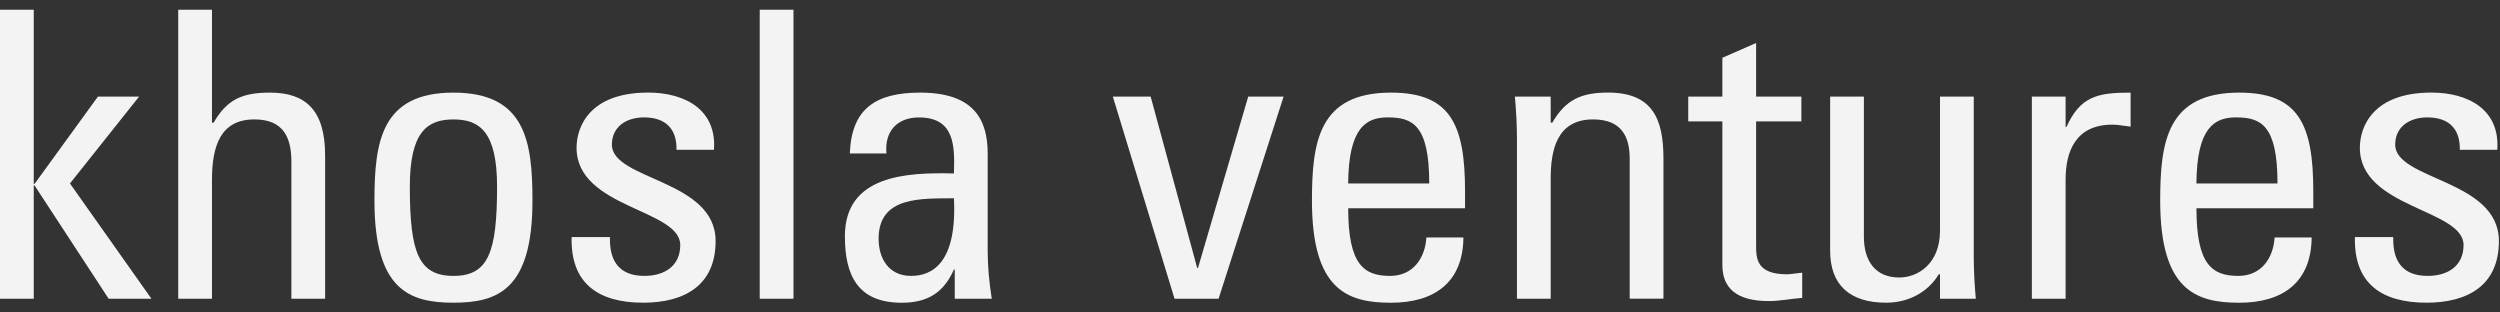 <svg width="128" height="16" viewBox="0 0 128 16" fill="none" xmlns="http://www.w3.org/2000/svg">
<rect x="0" y="0" width="128" height="16" fill="#333333" stroke="none"/>
<g clip-path="url(#clip0_230_550)">
<path d="M0 0.5V15.294H1.728V9.495H1.769L5.562 15.294H7.753L3.582 9.393L7.121 4.946H5.014L1.769 9.414H1.728V0.5H0Z" fill="#F3F3F3"/>
<path d="M14.919 15.294V8.286C14.919 7.015 14.496 6.114 13.022 6.114C11.295 6.114 10.853 7.466 10.853 9.208V15.294H9.125V0.5H10.853V6.279H10.938C11.632 5.07 12.433 4.742 13.824 4.742C15.635 4.742 16.646 5.623 16.646 7.958V15.294H14.919Z" fill="#F3F3F3"/>
<path d="M19.172 10.274C19.172 7.242 19.529 4.742 23.216 4.742C26.904 4.742 27.262 7.242 27.262 10.274C27.262 14.844 25.471 15.498 23.216 15.498C20.961 15.498 19.172 14.842 19.172 10.274ZM25.45 9.557C25.45 6.729 24.543 6.115 23.216 6.115C21.889 6.115 20.983 6.73 20.983 9.557C20.983 12.917 21.425 14.126 23.216 14.126C25.007 14.126 25.45 12.917 25.45 9.557Z" fill="#F3F3F3"/>
<path d="M32.933 15.498C30.636 15.498 29.204 14.515 29.268 12.138H31.227C31.227 12.732 31.249 14.125 32.997 14.125C34.03 14.125 34.829 13.614 34.829 12.547C34.829 10.703 29.52 10.662 29.52 7.568C29.52 6.482 30.194 4.74 33.185 4.74C35.081 4.74 36.704 5.622 36.555 7.67H34.637C34.659 6.584 34.068 6.011 32.973 6.011C32.047 6.011 31.329 6.503 31.329 7.404C31.329 9.227 36.639 9.187 36.639 12.342C36.639 14.617 35.038 15.498 32.931 15.498" fill="#F3F3F3"/>
<path d="M40.626 0.5H38.898V15.294H40.626V0.5Z" fill="#F3F3F3"/>
<path d="M48.883 13.799H48.841C48.315 14.987 47.492 15.5 46.166 15.5C43.91 15.5 43.258 14.086 43.258 12.099C43.258 8.964 46.417 8.821 48.841 8.881C48.883 7.51 48.905 6.013 47.05 6.013C45.892 6.013 45.281 6.771 45.386 7.857H43.511C43.595 5.542 44.86 4.742 47.114 4.742C49.853 4.742 50.569 6.115 50.569 7.857V12.836C50.569 13.656 50.652 14.497 50.779 15.295H48.883V13.8V13.799ZM44.985 12.221C44.985 13.224 45.491 14.126 46.65 14.126C47.703 14.126 49.01 13.492 48.841 10.151C47.199 10.172 44.985 10.027 44.985 12.221Z" fill="#F3F3F3"/>
<path d="M56.977 4.946H58.914L61.295 13.716H61.338L63.909 4.946H65.72L62.391 15.294H60.136L56.977 4.946Z" fill="#F3F3F3"/>
<path d="M69.028 10.664C69.028 13.553 69.829 14.126 71.176 14.126C72.356 14.126 72.967 13.204 73.031 12.159H74.927C74.905 14.454 73.453 15.5 71.218 15.5C68.983 15.5 67.172 14.844 67.172 10.274C67.172 7.242 67.531 4.742 71.218 4.742C74.251 4.742 75.01 6.36 75.01 9.782V10.664H69.026H69.028ZM73.177 9.393C73.177 6.381 72.314 6.011 71.049 6.011C69.954 6.011 69.048 6.524 69.026 9.393H73.176H73.177Z" fill="#F3F3F3"/>
<path d="M83.44 15.294V8.122C83.44 7.016 83.039 6.114 81.565 6.114C79.669 6.114 79.395 7.753 79.395 9.167V15.294H77.668V7.097C77.668 6.38 77.626 5.664 77.562 4.946H79.395V6.278H79.48C80.155 5.11 80.954 4.74 82.325 4.74C84.6 4.74 85.169 6.071 85.169 8.12V15.292H83.441L83.44 15.294Z" fill="#F3F3F3"/>
<path d="M88.185 4.946V2.959L89.913 2.201V4.946H92.23V6.217H89.913V12.549C89.913 13.204 89.913 14.044 91.493 14.044C91.62 14.044 91.894 14.003 92.273 13.961V15.252C91.704 15.292 91.135 15.415 90.566 15.415C88.923 15.415 88.185 14.76 88.185 13.571V6.217H86.438V4.946H88.185Z" fill="#F3F3F3"/>
<path d="M99.328 4.946H101.056V13.143C101.056 13.86 101.098 14.576 101.161 15.294H99.328V14.044H99.265C98.695 14.987 97.684 15.498 96.569 15.498C94.715 15.498 93.703 14.597 93.703 12.834V4.946H95.431V12.118C95.431 13.368 96.022 14.208 97.244 14.208C98.17 14.208 99.328 13.531 99.328 11.81V4.946Z" fill="#F3F3F3"/>
<path d="M105.759 6.503H105.801C106.517 4.925 107.402 4.742 109.087 4.742V6.484C108.941 6.462 108.772 6.443 108.624 6.422C108.477 6.401 108.328 6.381 108.162 6.381C106.243 6.381 105.759 7.795 105.759 9.188V15.294H104.031V4.946H105.759V6.503Z" fill="#F3F3F3"/>
<path d="M112.458 10.664C112.458 13.553 113.259 14.126 114.606 14.126C115.786 14.126 116.397 13.204 116.46 12.159H118.357C118.335 14.454 116.883 15.5 114.648 15.5C112.413 15.5 110.602 14.844 110.602 10.274C110.602 7.242 110.961 4.742 114.648 4.742C117.681 4.742 118.44 6.36 118.44 9.782V10.664H112.456H112.458ZM116.608 9.393C116.608 6.381 115.744 6.011 114.48 6.011C113.385 6.011 112.477 6.524 112.456 9.393H116.606H116.608Z" fill="#F3F3F3"/>
<path d="M124.238 15.498C121.942 15.498 120.509 14.515 120.572 12.138H122.532C122.532 12.732 122.554 14.125 124.301 14.125C125.333 14.125 126.134 13.614 126.134 12.547C126.134 10.703 120.825 10.662 120.825 7.568C120.825 6.482 121.499 4.74 124.49 4.74C126.386 4.74 128.009 5.622 127.86 7.67H125.942C125.964 6.584 125.373 6.011 124.278 6.011C123.352 6.011 122.634 6.503 122.634 7.404C122.634 9.227 127.944 9.187 127.944 12.342C127.944 14.617 126.343 15.498 124.235 15.498" fill="#F3F3F3"/>
</g>
<defs>
<clipPath id="clip0_230_550">
<rect width="127.941" height="15" fill="white" transform="translate(0 0.5)"/>
</clipPath>
</defs>
</svg>
